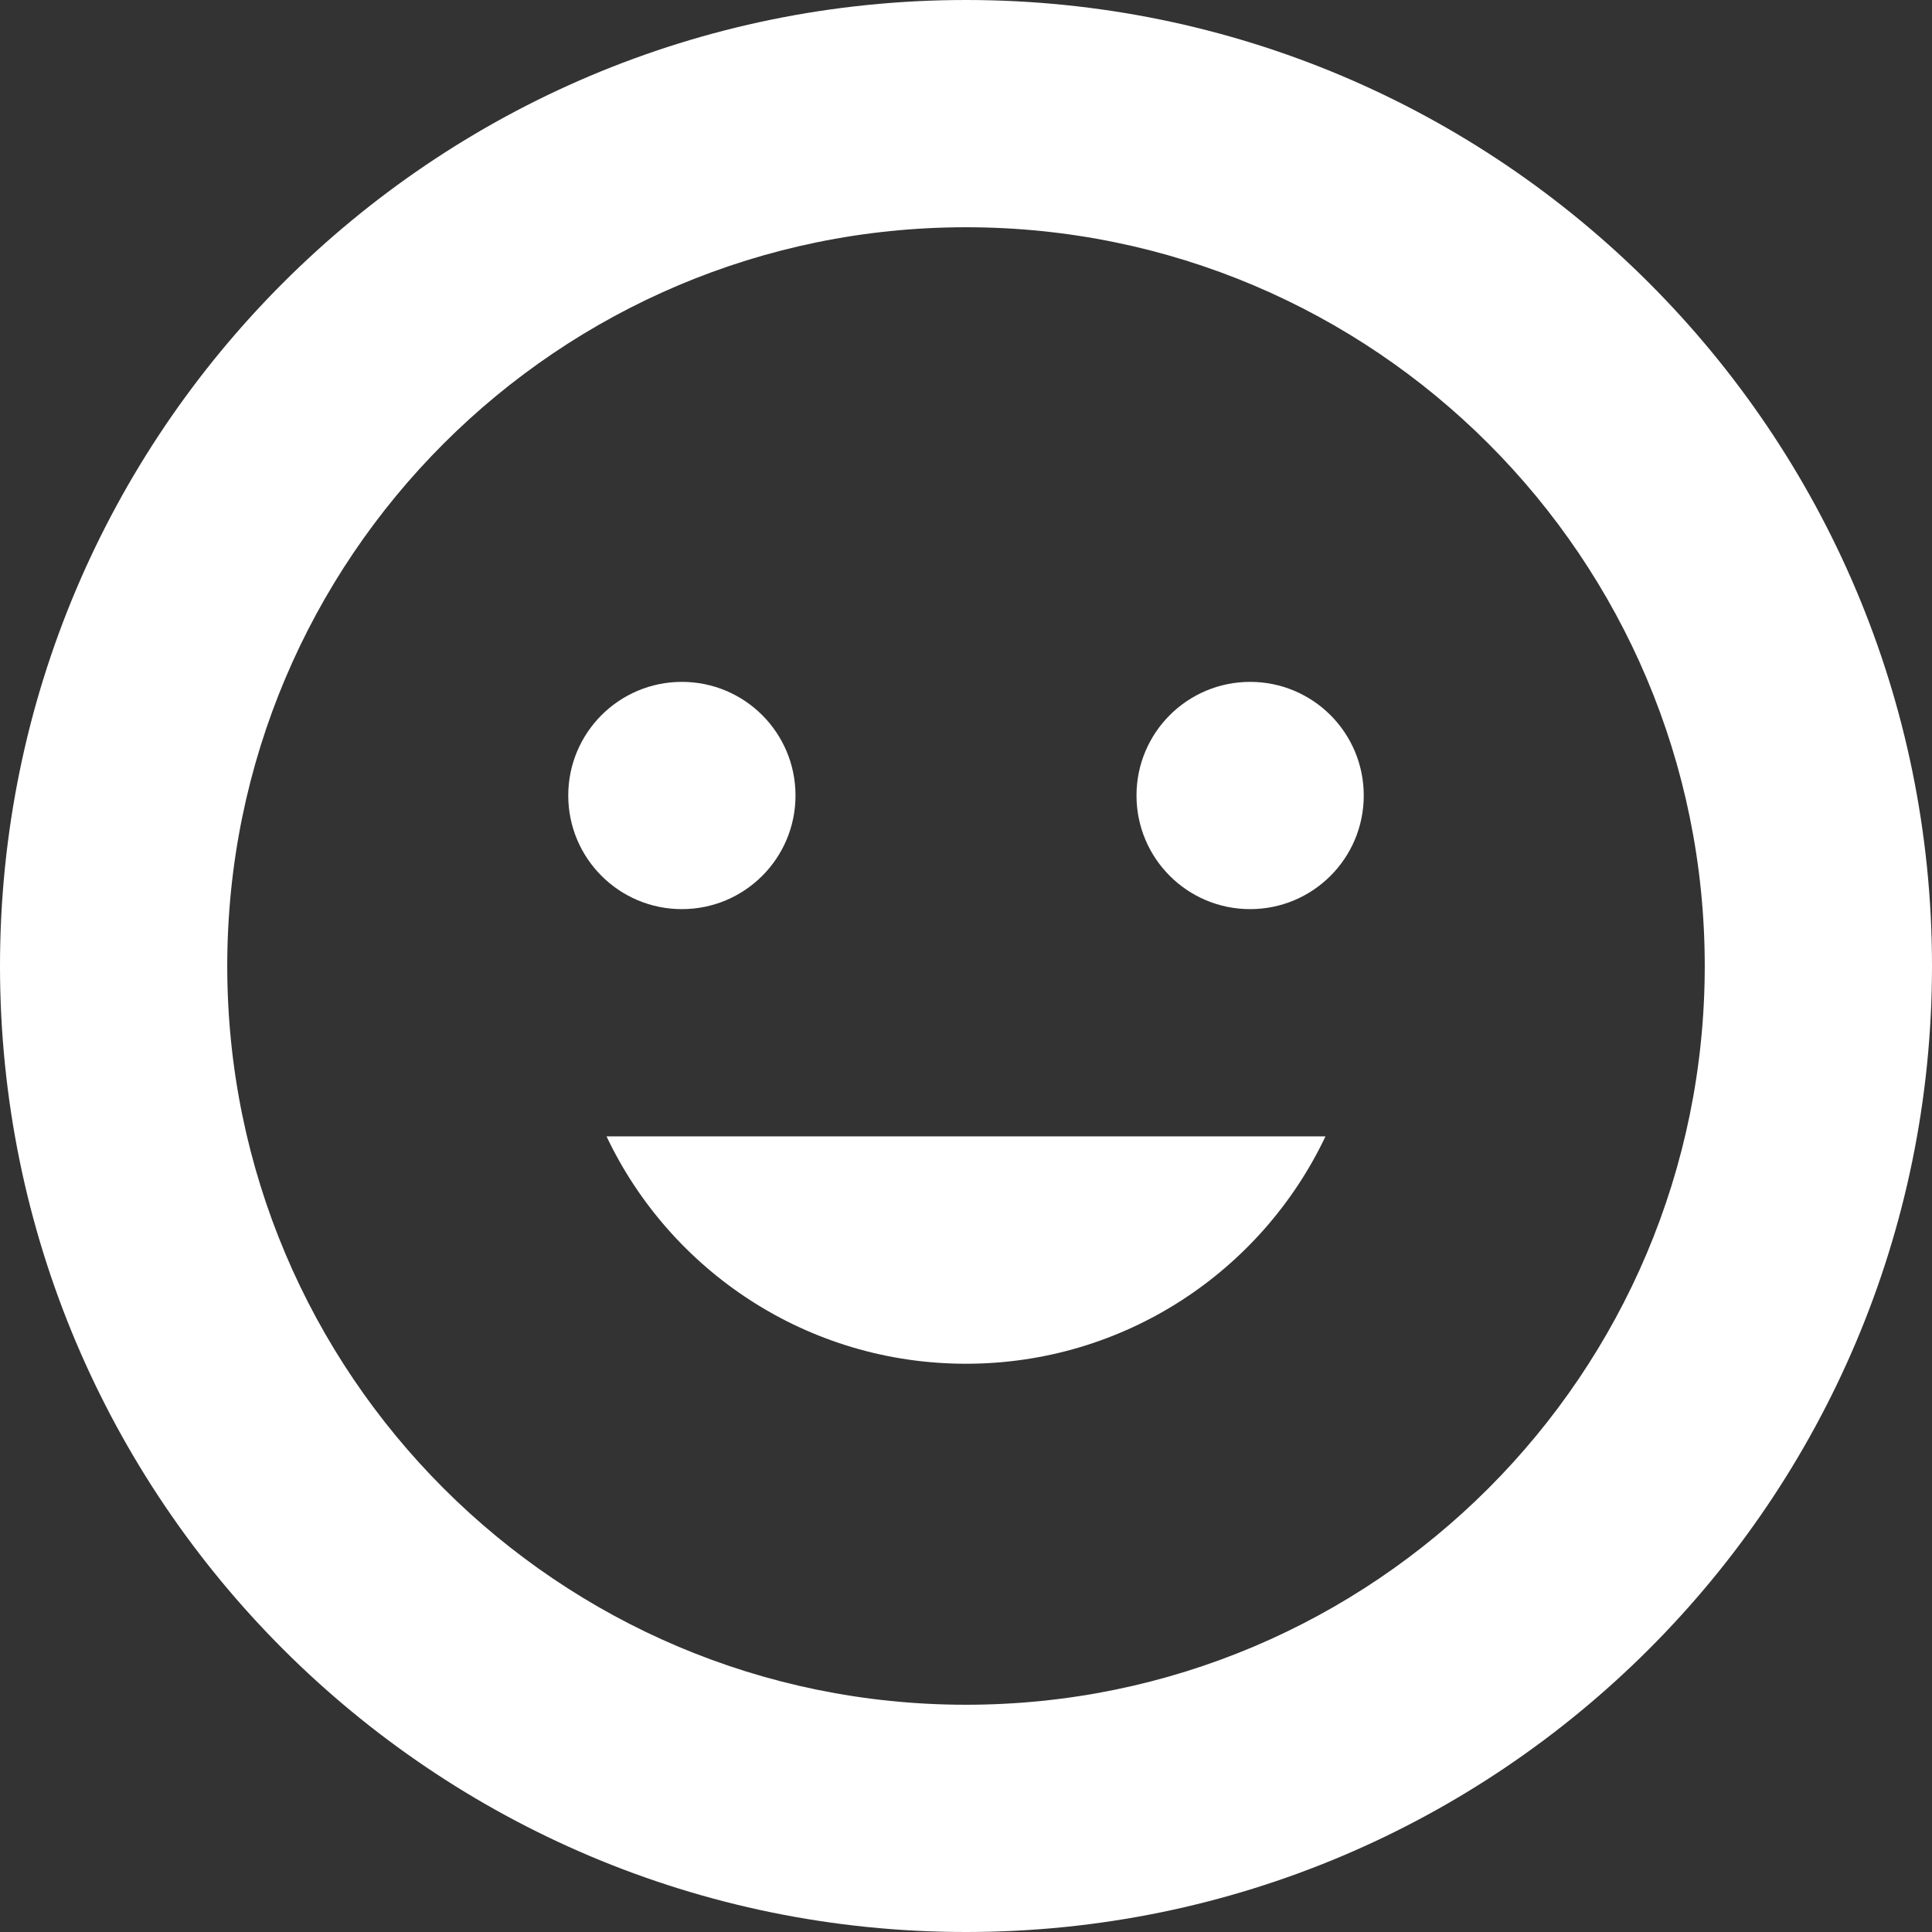 <?xml version="1.0" encoding="UTF-8"?>
<svg width="16px" height="16px" viewBox="0 0 16 16" version="1.1" xmlns="http://www.w3.org/2000/svg" xmlns:xlink="http://www.w3.org/1999/xlink">
    <rect x="0" y="0" width="16" height="16" fill="#333333" stroke="none"/>
    <title>Combined Shape</title>
    <g id="Page-1" stroke="none" stroke-width="1" fill="none" fill-rule="evenodd">
        <g id="Artboard" transform="translate(-334, -77)" fill="#FFFFFF" fill-rule="nonzero">
            <path d="M342,77 C346.418,77 350,80.582 350,85 C350,89.418 346.418,93 342,93 C337.582,93 334,89.418 334,85 C334,80.582 337.582,77 342,77 Z M342,78.882 C338.621,78.882 335.882,81.621 335.882,85 C335.882,88.379 338.621,91.118 342,91.118 C345.379,91.118 348.118,88.379 348.118,85 C348.118,81.621 345.379,78.882 342,78.882 Z M344.977,86.411 C344.449,87.525 343.314,88.294 342,88.294 C340.686,88.294 339.551,87.525 339.023,86.411 L344.977,86.411 Z M339.647,82.647 C340.167,82.647 340.588,83.068 340.588,83.588 C340.588,84.108 340.167,84.529 339.647,84.529 C339.127,84.529 338.706,84.108 338.706,83.588 C338.706,83.068 339.127,82.647 339.647,82.647 Z M344.353,82.647 C344.873,82.647 345.294,83.068 345.294,83.588 C345.294,84.108 344.873,84.529 344.353,84.529 C343.833,84.529 343.412,84.108 343.412,83.588 C343.412,83.068 343.833,82.647 344.353,82.647 Z" id="Combined-Shape"></path>
        </g>
    </g>
</svg>